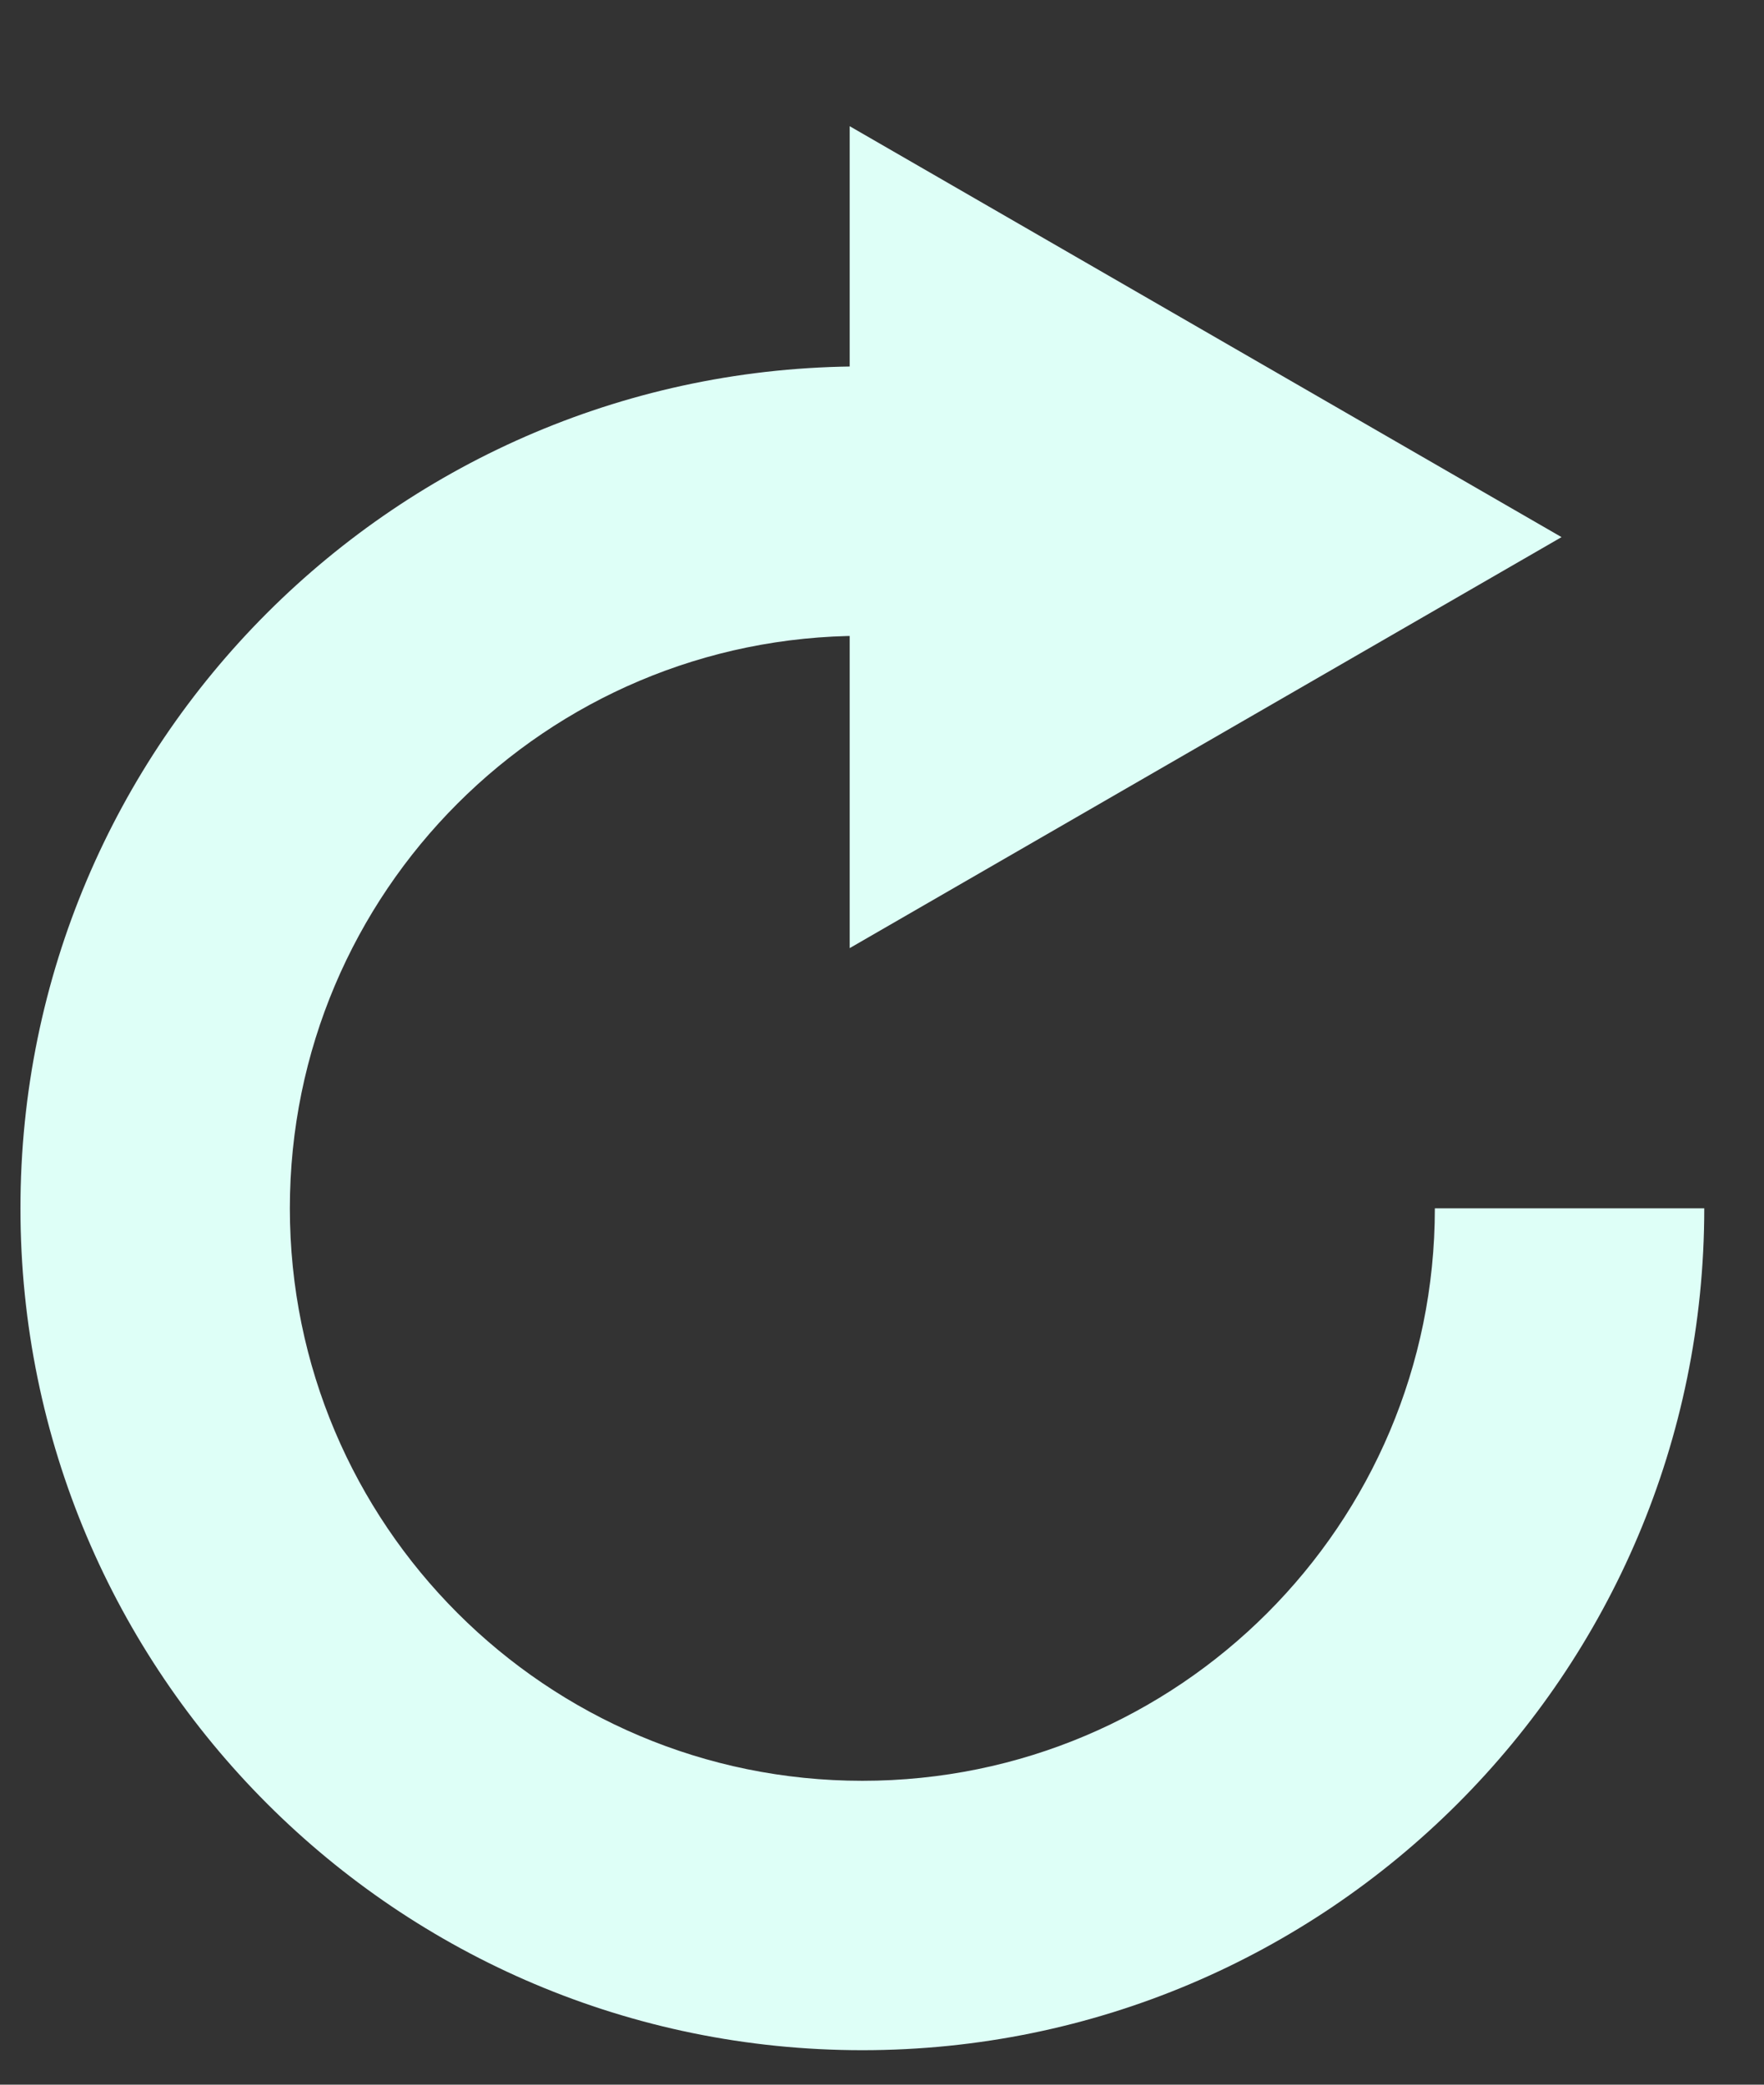 <svg width="22" height="26" viewBox="0 0 22 26" fill="none" xmlns="http://www.w3.org/2000/svg">
<rect x="0" y="0" width="22" height="26" fill="#333333" stroke="none"/>
<path fill-rule="evenodd" clip-rule="evenodd" d="M10.755 7.93C6.812 7.93 3.615 11.127 3.615 15.07C3.615 19.013 6.812 22.21 10.755 22.21C14.699 22.21 17.895 19.013 17.895 15.07H21.255C21.255 20.869 16.554 25.57 10.755 25.57C4.956 25.57 0.255 20.869 0.255 15.07C0.255 9.271 4.956 4.57 10.755 4.57V7.93Z" fill="#DEFFF7"/>
<path d="M19.475 6.699L10.597 11.825L10.597 1.574L19.475 6.699Z" fill="#DEFFF7"/>
</svg>
